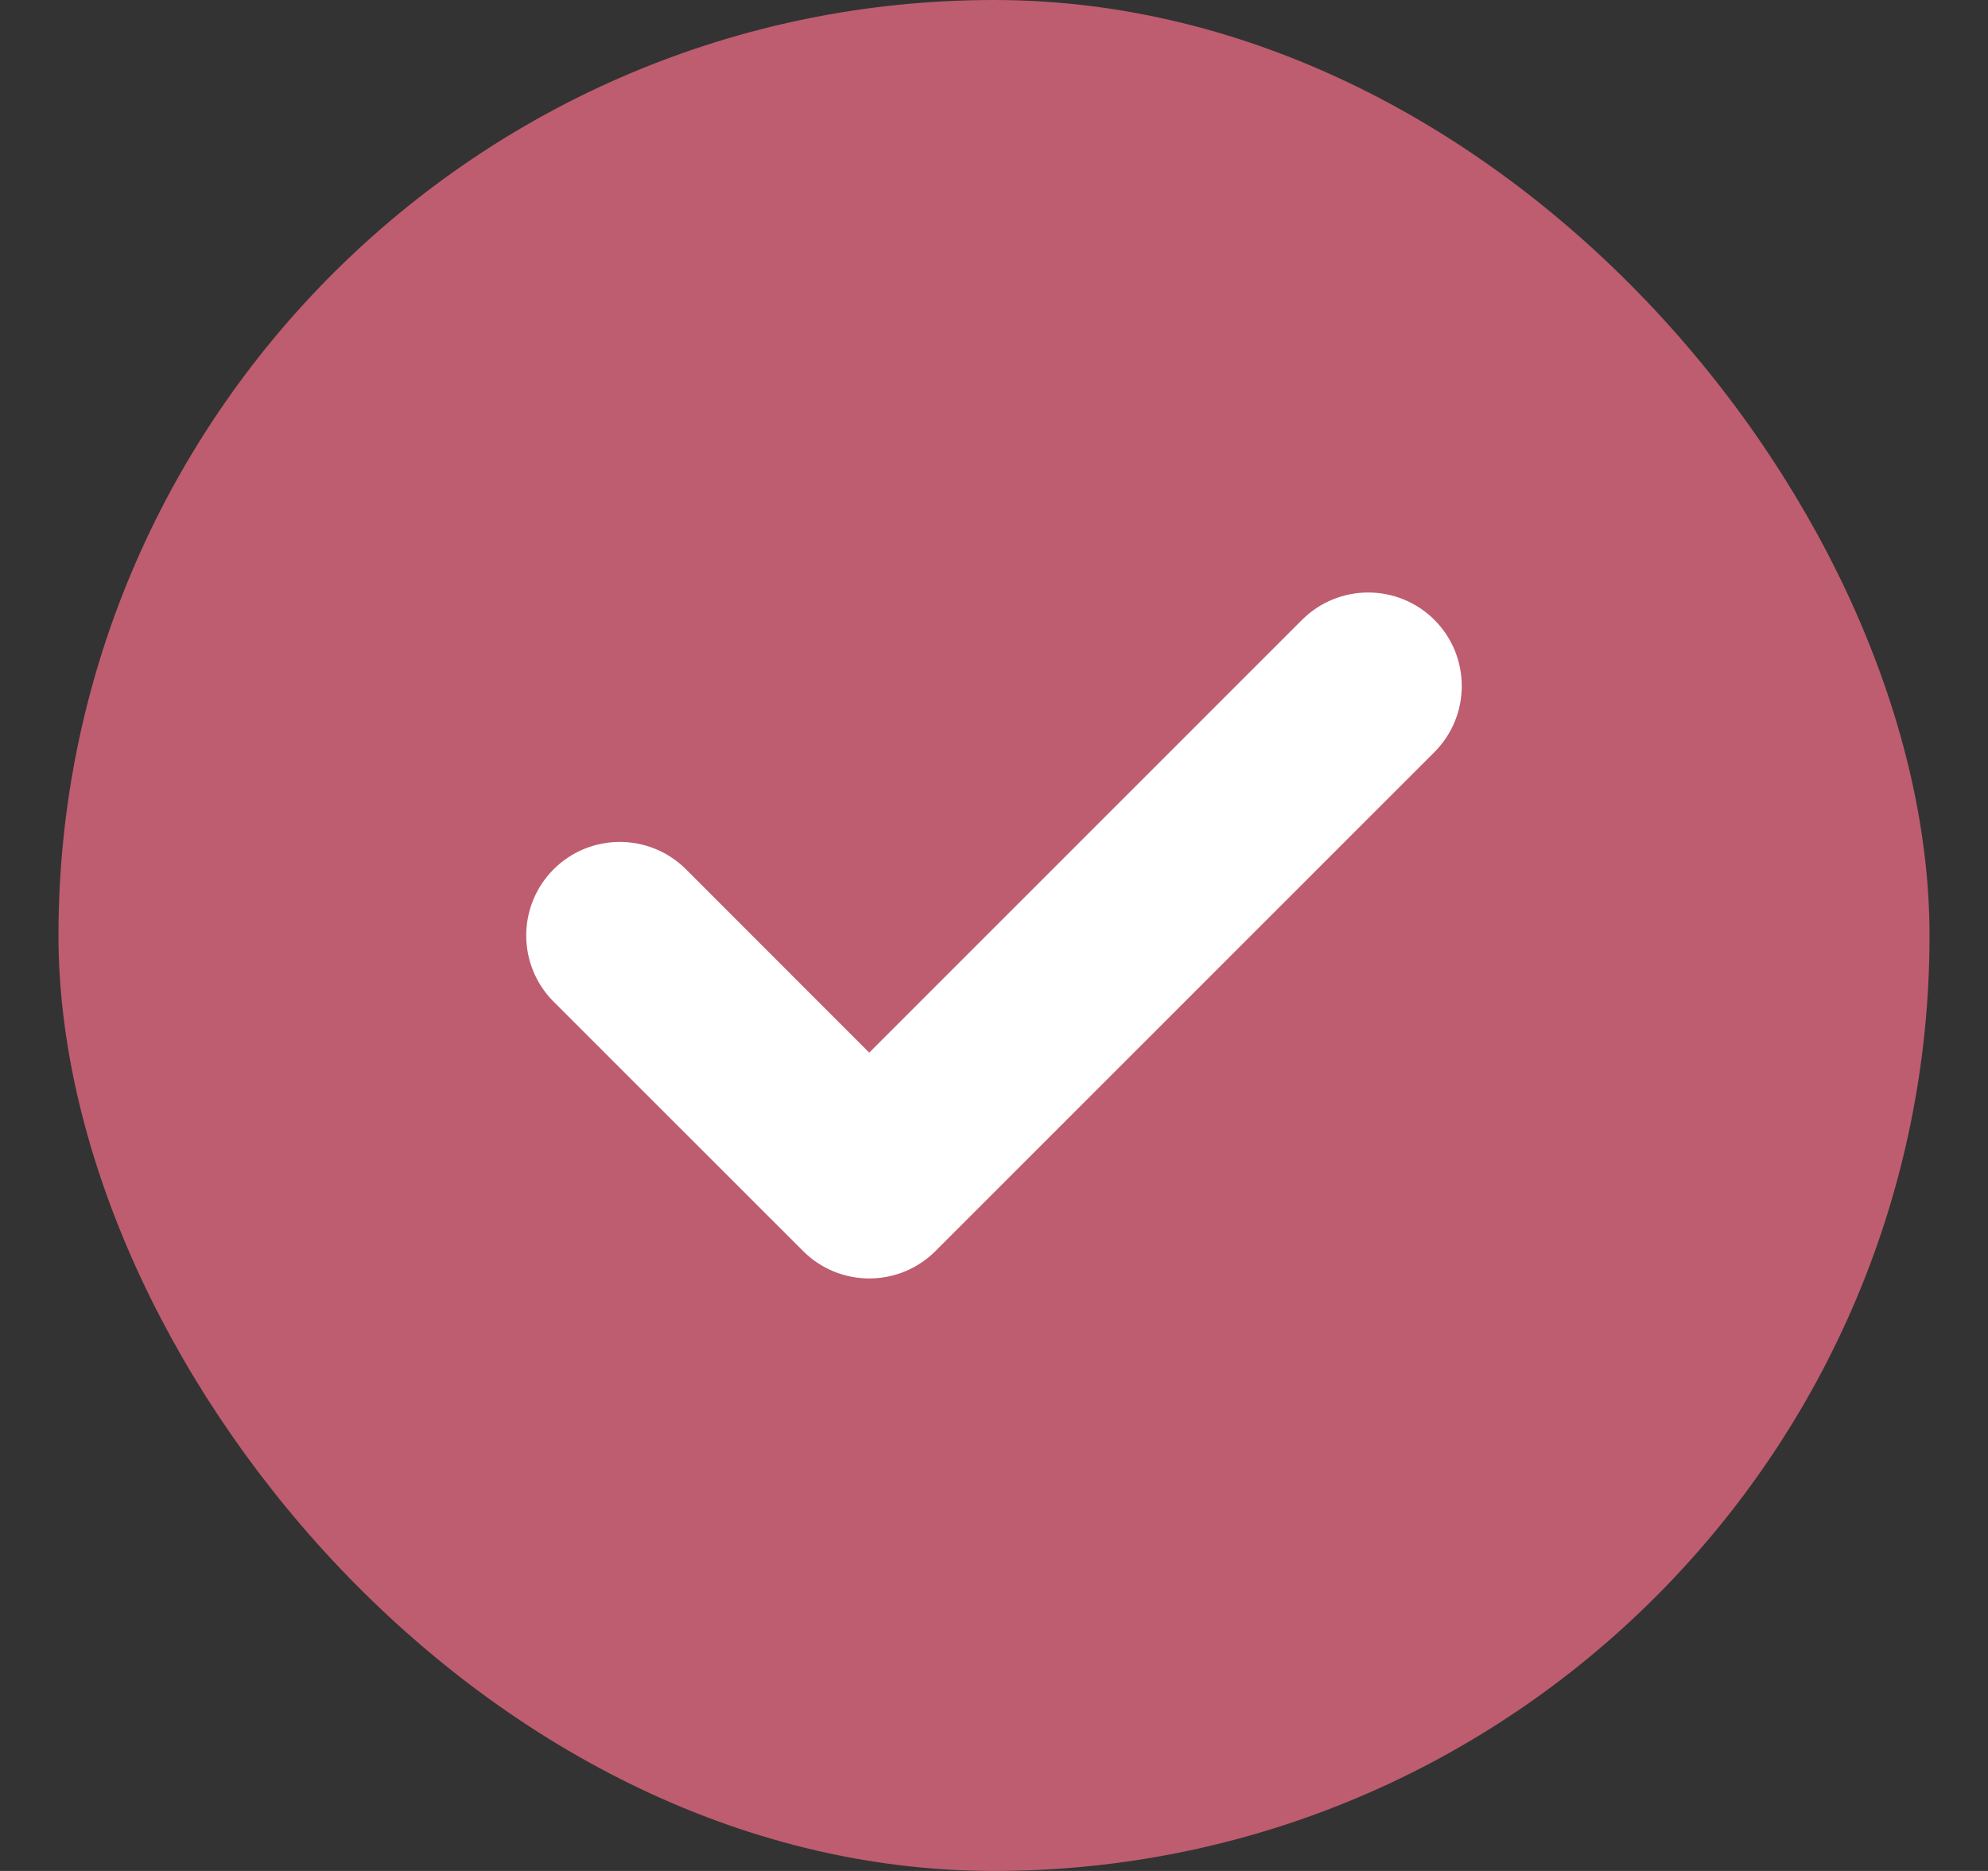<svg width="17" height="16" viewBox="0 0 17 16" fill="none" xmlns="http://www.w3.org/2000/svg">
<rect x="0" y="0" width="17" height="16" fill="#333333" stroke="none"/>
<rect x="0.5" width="16" height="16" rx="8" fill="#BE5D6F"/>
<path fill-rule="evenodd" clip-rule="evenodd" d="M12.077 5.49C12.285 5.698 12.285 6.035 12.077 6.244L7.81 10.51C7.602 10.719 7.264 10.719 7.056 10.51L4.923 8.377C4.715 8.169 4.715 7.831 4.923 7.623C5.131 7.415 5.469 7.415 5.677 7.623L7.433 9.379L11.323 5.49C11.531 5.281 11.869 5.281 12.077 5.49Z" fill="white"/>
<path fill-rule="evenodd" clip-rule="evenodd" d="M11.134 5.301C11.447 4.989 11.953 4.989 12.266 5.301C12.578 5.613 12.578 6.12 12.266 6.432L7.999 10.699C7.687 11.011 7.18 11.011 6.868 10.699L4.734 8.566C4.422 8.253 4.422 7.747 4.734 7.434C5.047 7.122 5.553 7.122 5.866 7.434L7.433 9.002L11.134 5.301ZM11.889 5.678C11.784 5.574 11.616 5.574 11.511 5.678L7.622 9.568C7.518 9.672 7.349 9.672 7.245 9.568L5.489 7.811C5.384 7.707 5.216 7.707 5.111 7.811C5.007 7.916 5.007 8.084 5.111 8.189L7.245 10.322C7.349 10.426 7.518 10.426 7.622 10.322L11.889 6.055C11.993 5.951 11.993 5.782 11.889 5.678Z" fill="white"/>
</svg>
